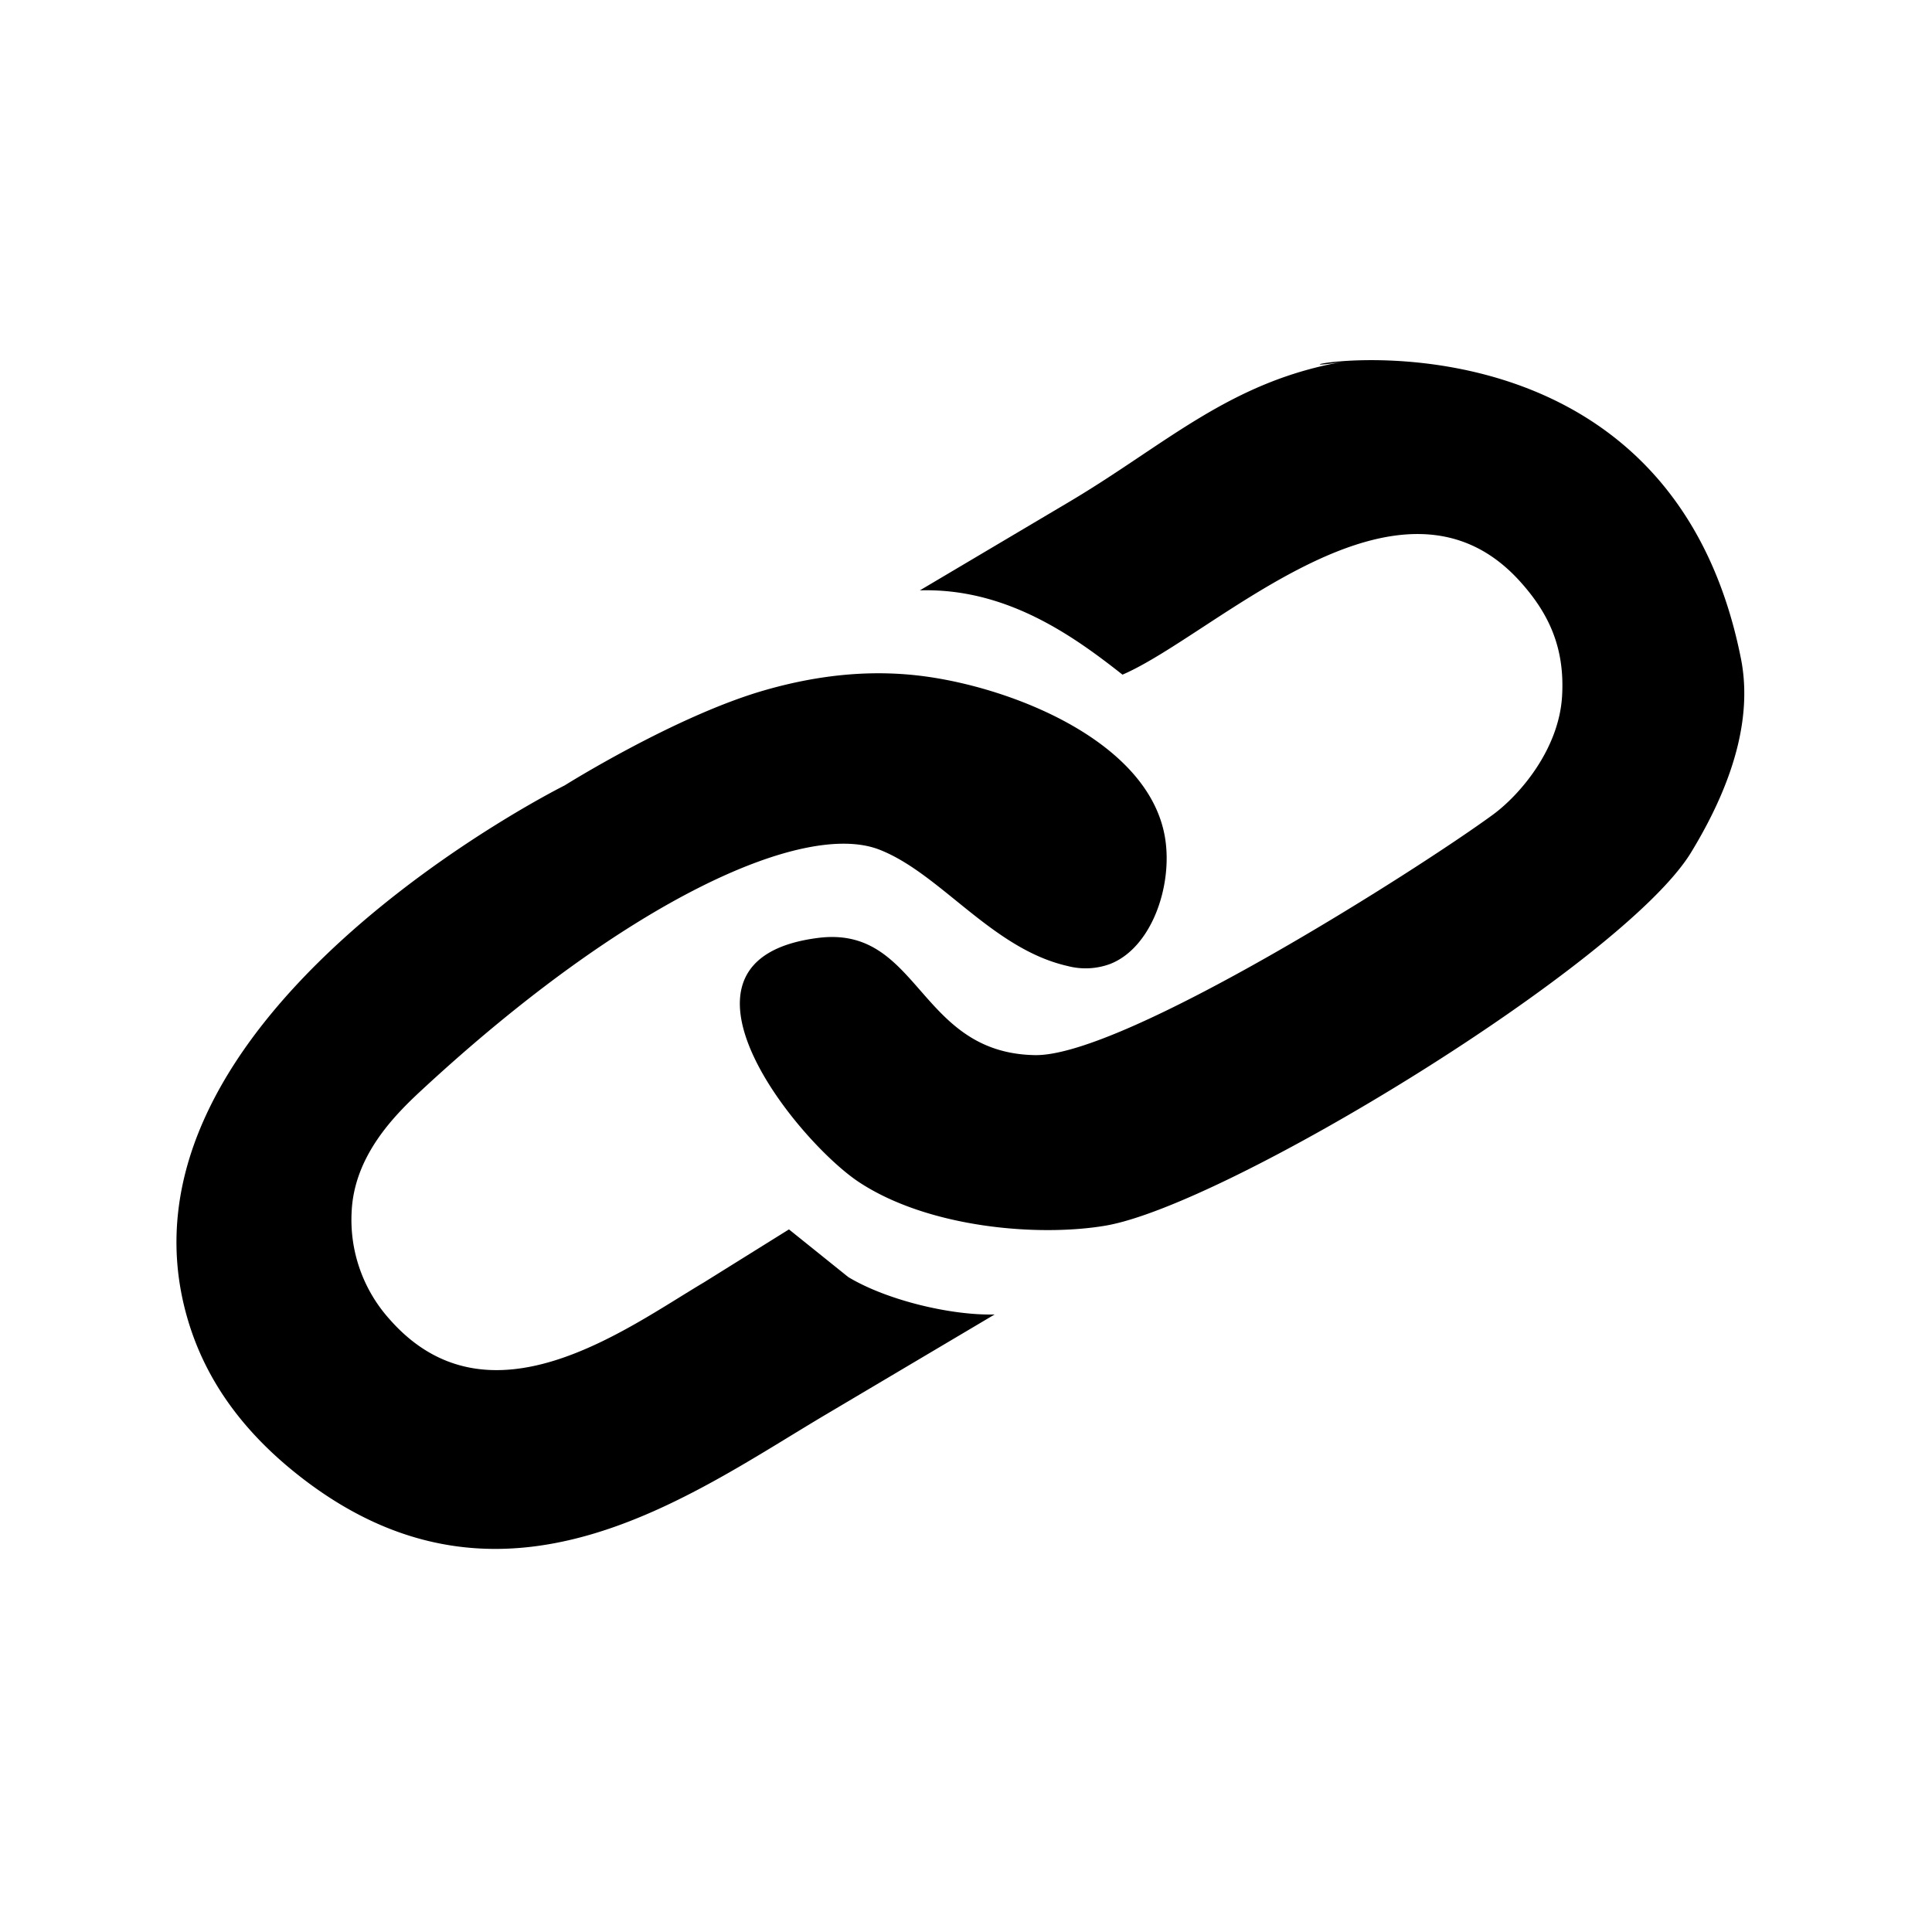 <svg xmlns="http://www.w3.org/2000/svg" width="500" height="500" viewBox="0 0 500 500">
  <defs>
    <style>
      .cls-1 {
        fill-rule: evenodd;
      }
    </style>
  </defs>
  <path id="Forma_7" data-name="Forma 7" class="cls-1" d="M450.55,170.422c2.672,13.425-.584,29.985-12.915,50.207-17.456,28.626-120.332,91.348-151.653,96.59-17.292,2.894-45.553.584-63.556-11.206-15.913-10.42-54.525-57.682-10.726-63.278,26.385-3.371,25.767,29.816,56.144,30.33,22.931,0.388,99.009-47.959,118.476-62.193,6.937-5.072,17.131-16.875,17.945-30.724,0.75-12.759-3.611-21.619-10.9-29.693C362.207,115.972,314.684,164.181,290.5,174.6c-12.767-10.07-30.094-22.47-52.435-21.815l38.647-22.908c25.168-14.919,41.7-31.356,71.515-36.365C312.656,99.489,430.039,67.371,450.55,170.422Zm-210.632,4.7c23.436,3.306,57.678,17.306,61.614,41.818,1.972,12.278-3.443,28.281-14.2,32.522a18.315,18.315,0,0,1-11.067.534c-19.52-4.439-32.851-23.914-48.638-30.092-19.537-7.646-65.309,12.958-118.476,62.192-7.029,6.51-17.485,16.964-18.147,31.514a38.467,38.467,0,0,0,9.731,27.711c25.678,29.37,61.259,2.527,81.447-9.443l22-13.712L219.529,330.5c10.026,6.046,26.722,9.978,37.881,9.685l-43.6,25.846c-35.232,20.885-83.188,56.8-135.421,16.662-14.518-11.157-24.907-24.572-29.809-41.252-22.969-78.144,97.545-138.17,97.545-138.17s28.632-17.977,51.7-24.617C213.373,174.171,227.228,173.331,239.918,175.121Z"/>
</svg>
